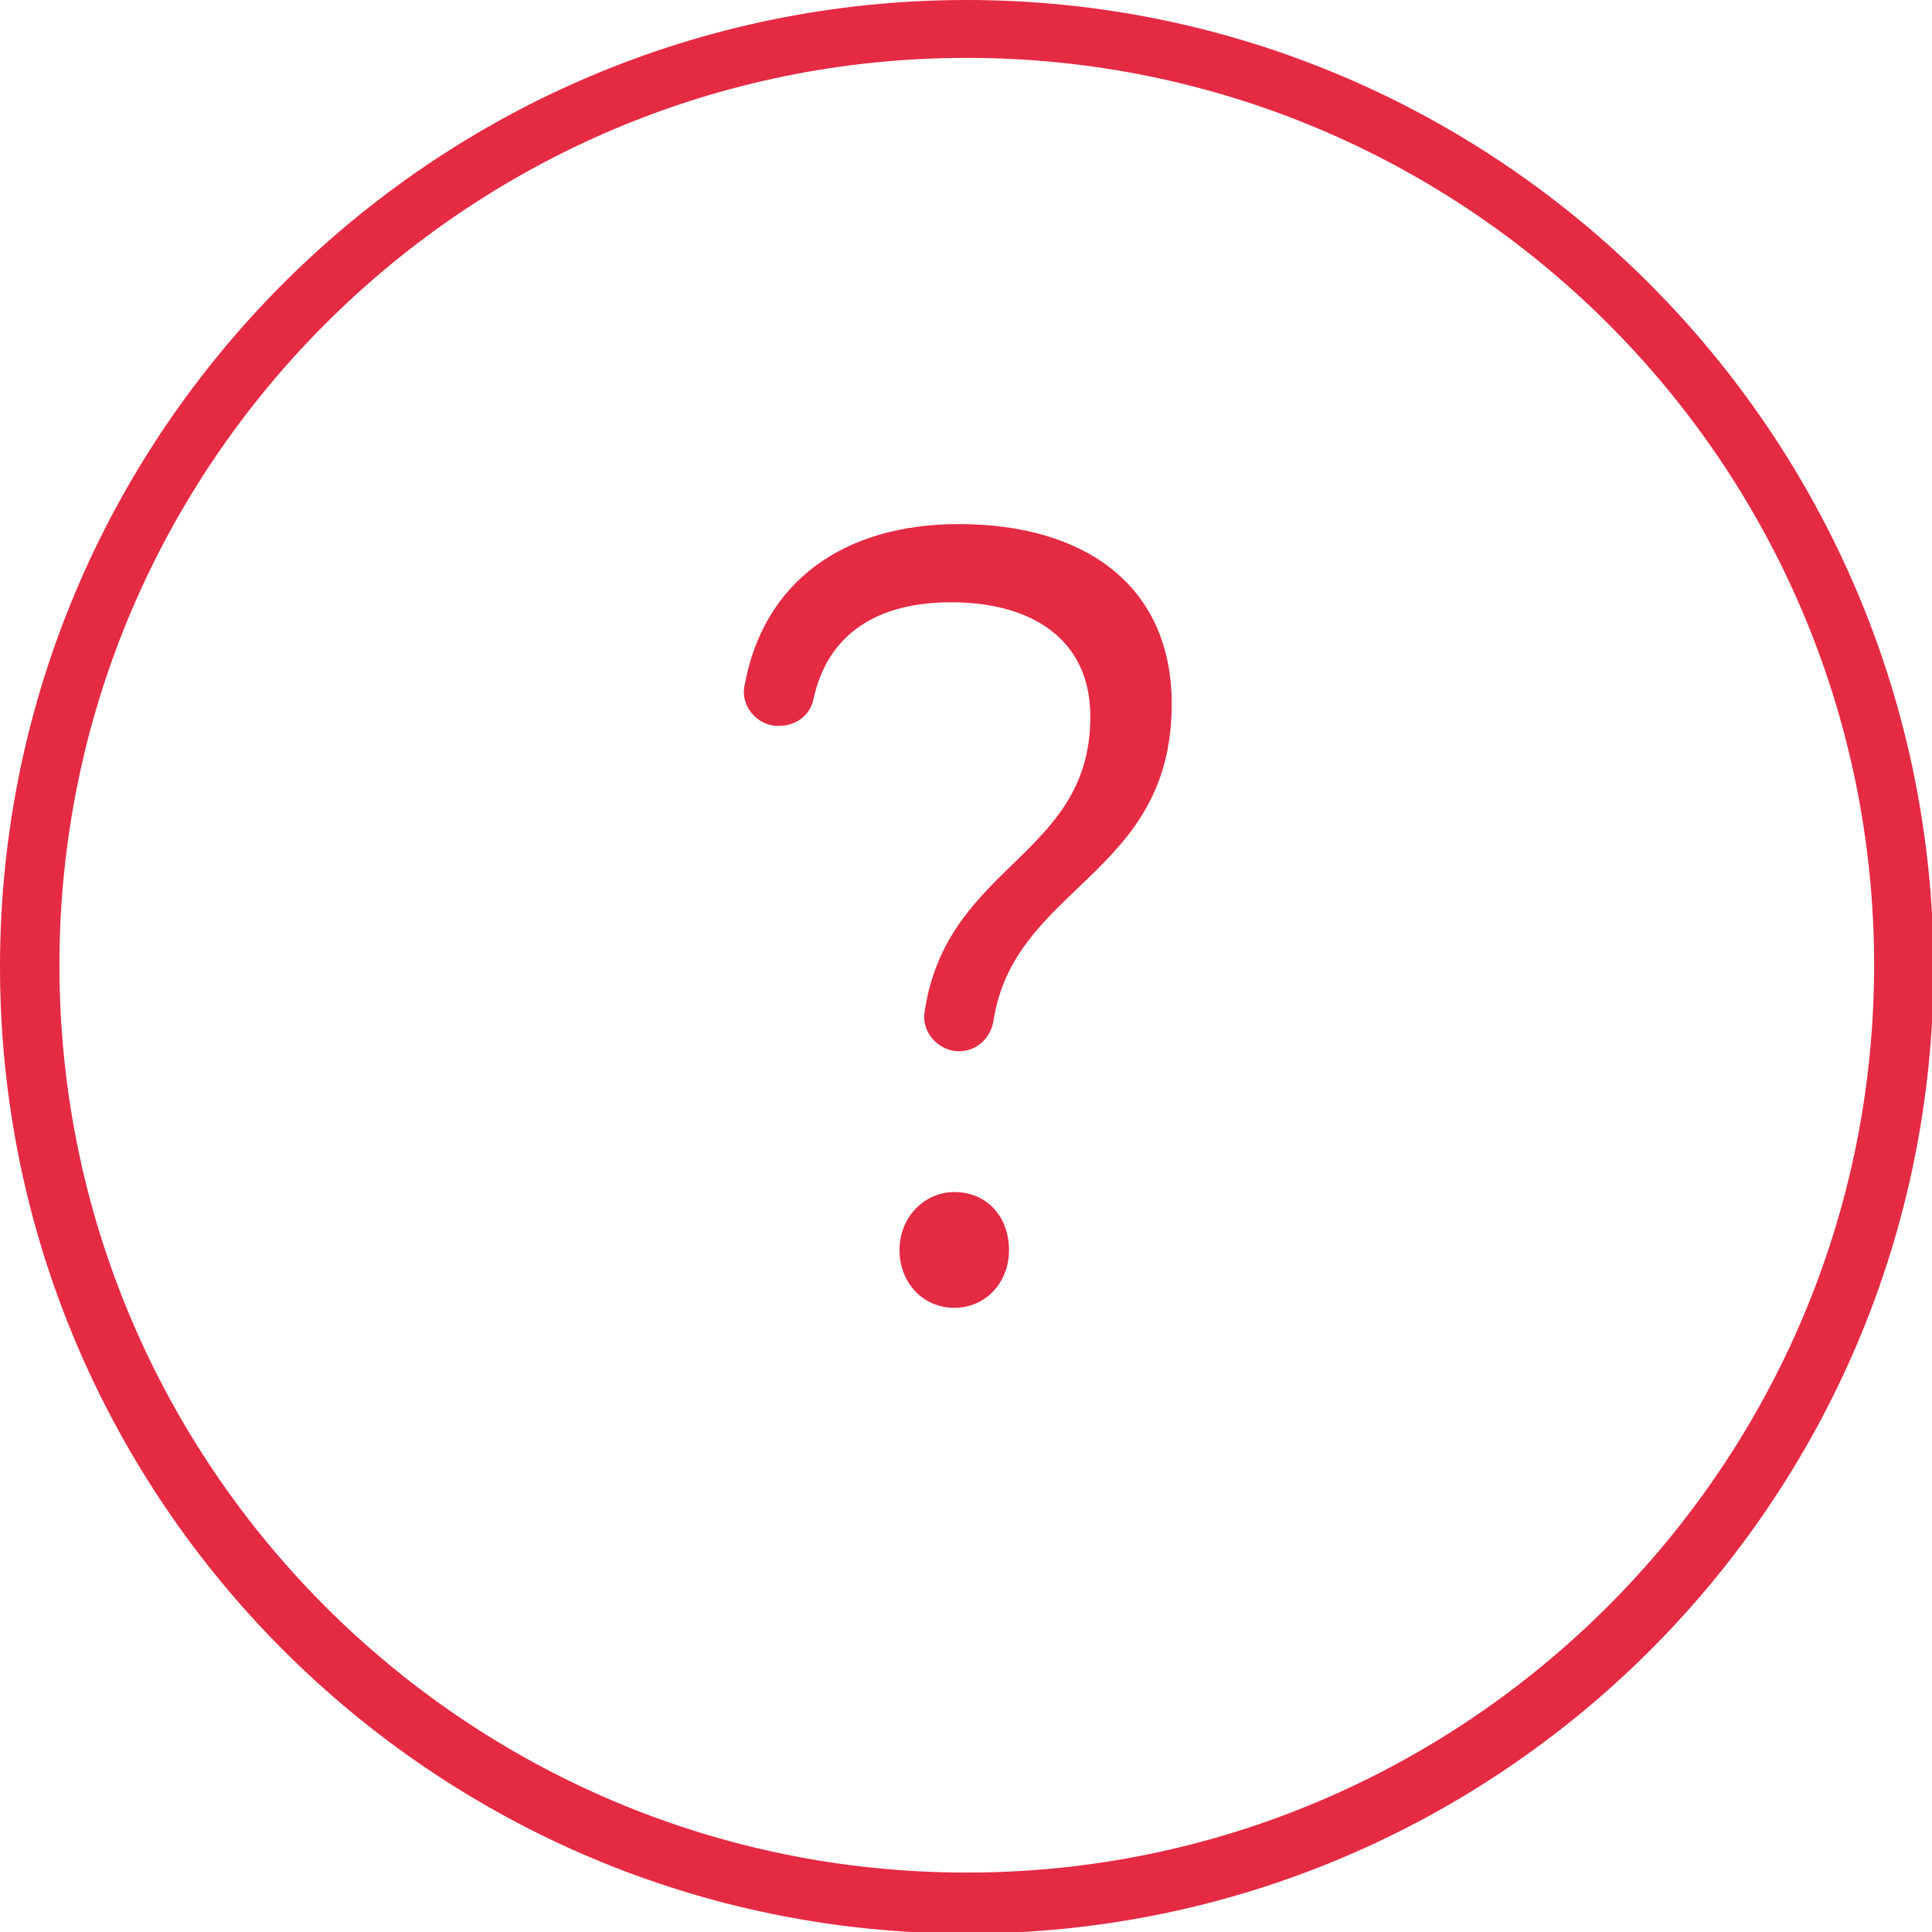 <?xml version="1.0" encoding="UTF-8"?> <svg xmlns="http://www.w3.org/2000/svg" width="50" height="50" viewBox="0 0 50 50" fill="none"><g clip-path="url(#clip0)"><path d="M25.02 0C11.215 0 0 11.215 0 25.02C0 38.826 11.215 50.041 25.02 50.041C38.826 50.041 50.041 38.826 50.041 25.02C50 11.215 38.785 0 25.02 0ZM25.02 48.462C12.065 48.462 1.538 37.935 1.538 24.98C1.538 12.024 12.065 1.498 25.02 1.498C37.976 1.498 48.502 12.024 48.502 24.98C48.502 37.935 37.935 48.462 25.02 48.462Z" fill="#E52A44"></path><path d="M24.696 30.85C23.927 30.85 23.279 31.498 23.279 32.348C23.279 33.198 23.887 33.846 24.696 33.846C25.506 33.846 26.113 33.198 26.113 32.348C26.113 31.498 25.547 30.85 24.696 30.85Z" fill="#E52A44"></path><path d="M24.818 13.563C21.822 13.563 19.757 15.061 19.271 17.733C19.15 18.259 19.595 18.785 20.121 18.785H20.162C20.607 18.785 20.971 18.502 21.052 18.097C21.417 16.397 22.712 15.587 24.615 15.587C26.721 15.587 28.218 16.559 28.218 18.543C28.218 22.186 24.494 22.348 23.927 26.194C23.846 26.721 24.291 27.206 24.818 27.206C25.263 27.206 25.627 26.883 25.708 26.437C26.235 22.915 30.324 22.672 30.324 18.219C30.324 15.142 28.057 13.563 24.818 13.563Z" fill="#E52A44"></path></g><defs><clipPath id="clip0"><rect width="50" height="50" fill="white"></rect></clipPath></defs></svg> 